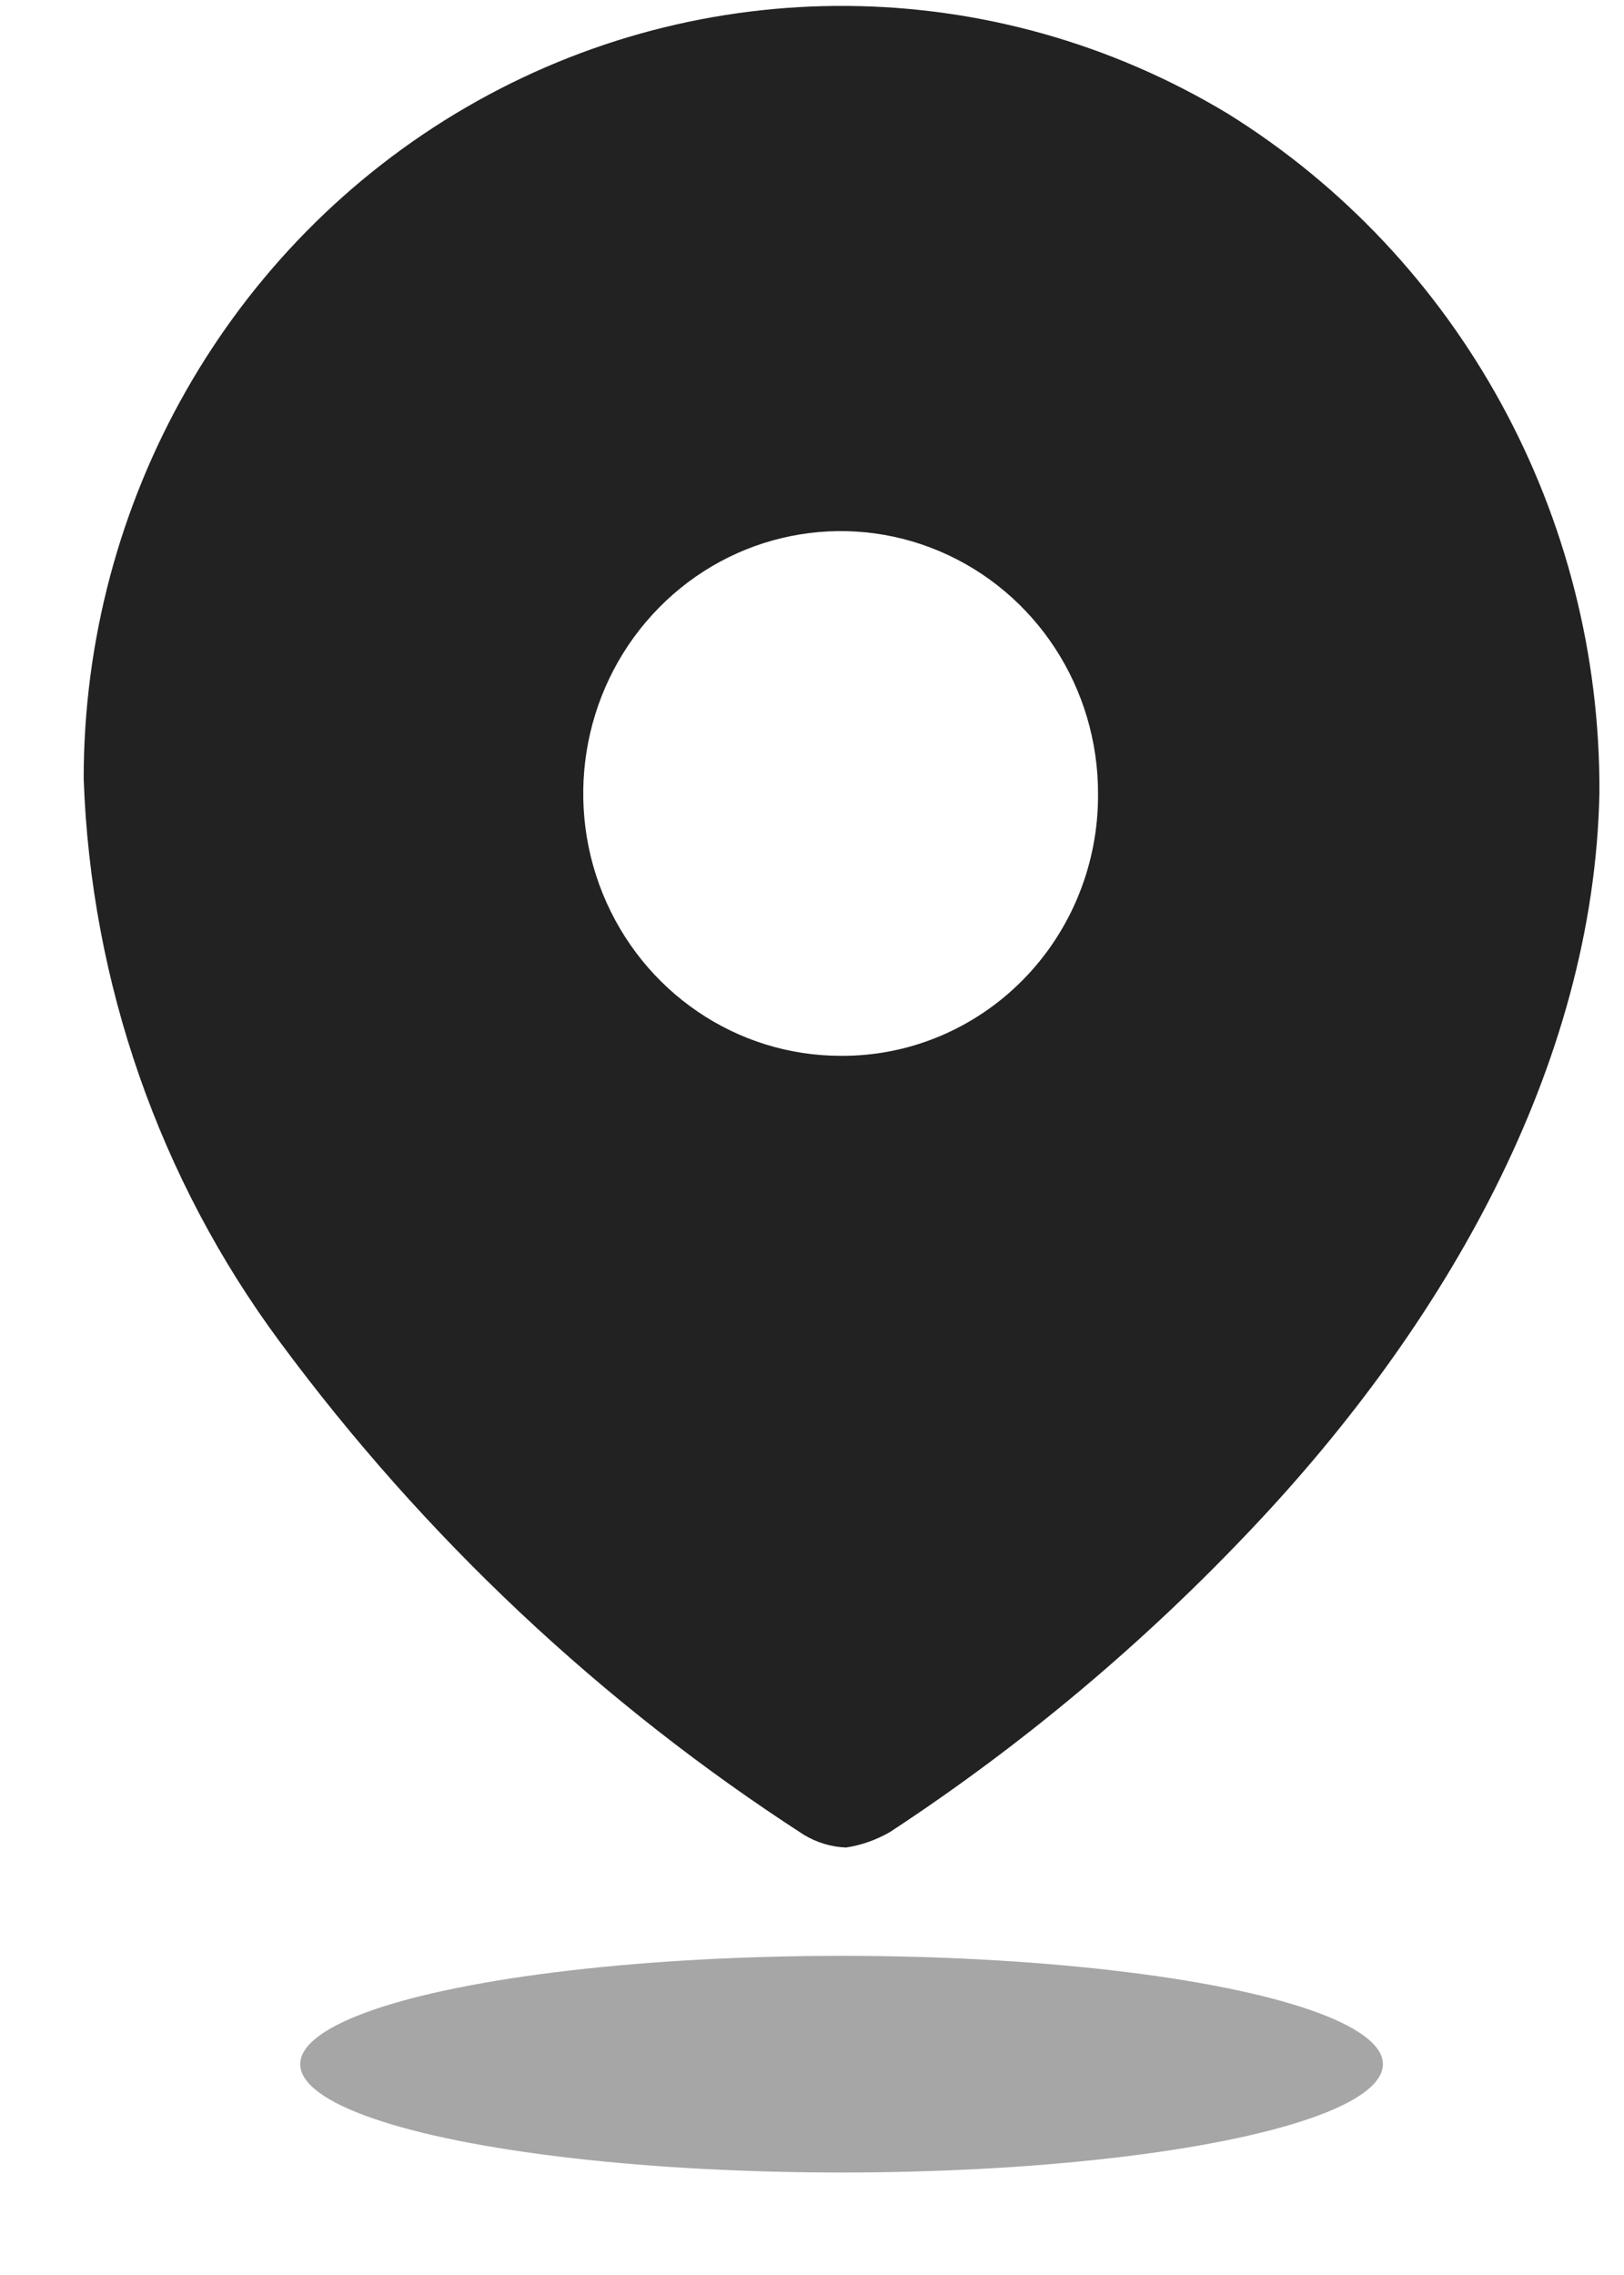 <svg width="15" height="21" viewBox="0 0 15 21" fill="none" xmlns="http://www.w3.org/2000/svg">
<path fill-rule="evenodd" clip-rule="evenodd" d="M4.305 0.991C6.49 -0.278 9.175 -0.256 11.34 1.049C13.483 2.381 14.785 4.759 14.773 7.316C14.723 9.856 13.326 12.244 11.581 14.091C10.573 15.161 9.446 16.107 8.222 16.91C8.096 16.983 7.958 17.032 7.815 17.054C7.677 17.049 7.543 17.008 7.424 16.936C5.556 15.729 3.917 14.188 2.586 12.388C1.472 10.886 0.839 9.07 0.773 7.189C0.772 4.627 2.12 2.261 4.305 0.991ZM5.567 8.249C5.935 9.155 6.802 9.746 7.765 9.746C8.395 9.751 9.001 9.498 9.448 9.045C9.895 8.592 10.145 7.975 10.142 7.333C10.146 6.352 9.569 5.467 8.68 5.089C7.792 4.712 6.768 4.917 6.087 5.609C5.405 6.301 5.2 7.343 5.567 8.249Z" fill="#222222"/>
<ellipse opacity="0.4" cx="7.773" cy="19.054" rx="5" ry="1" fill="#222222"/>
</svg>
